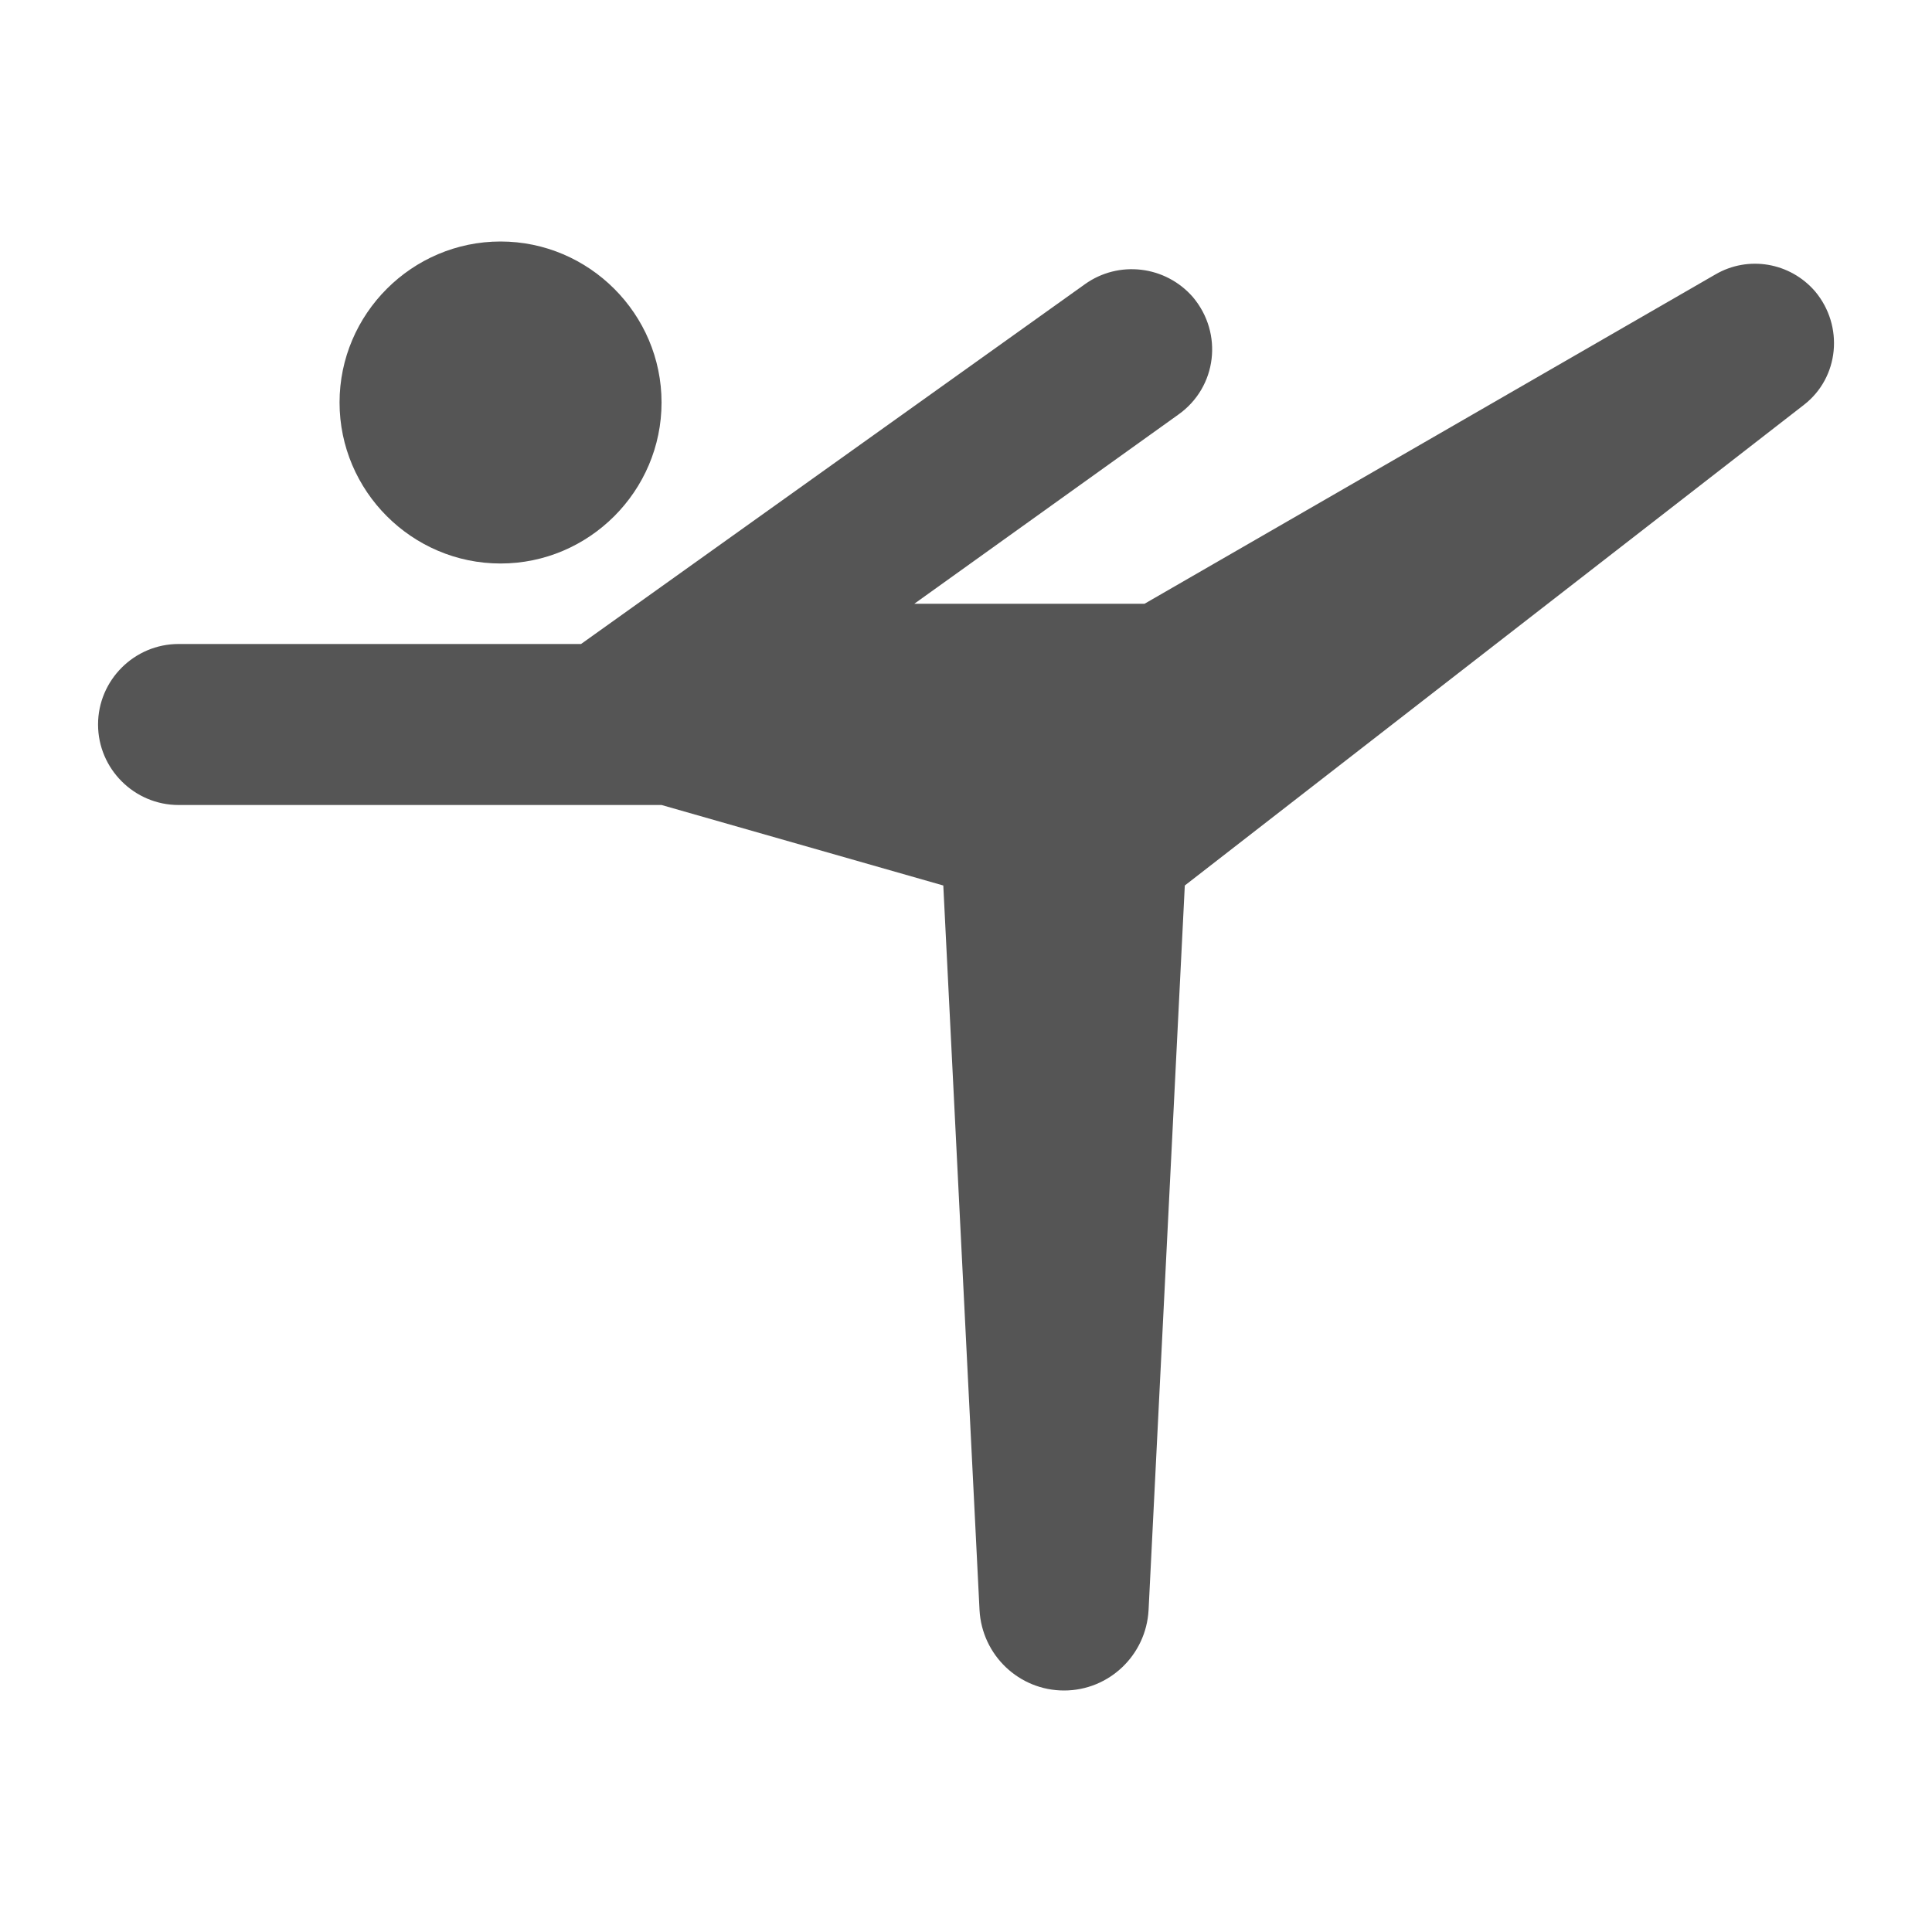 <svg width="24" height="24" viewBox="0 0 24 24" fill="none" xmlns="http://www.w3.org/2000/svg">
<path d="M4.218 5C4.218 3.9 5.118 3 6.218 3C7.318 3 8.218 3.9 8.218 5C8.218 6.1 7.318 7 6.218 7C5.118 7 4.218 6.1 4.218 5ZM13.218 21C12.658 21 12.198 20.56 12.168 20L11.718 11L8.218 10H2.218C1.668 10 1.218 9.55 1.218 9C1.218 8.45 1.668 8 2.218 8H7.218L13.478 3.53C13.898 3.23 14.478 3.3 14.818 3.69C15.198 4.14 15.118 4.81 14.638 5.15L11.358 7.5H14.218L21.308 3.41C21.718 3.17 22.238 3.26 22.548 3.62C22.908 4.05 22.848 4.69 22.408 5.03L14.718 11L14.268 20C14.238 20.56 13.778 21 13.218 21Z" fill="#555555"/>
</svg>
